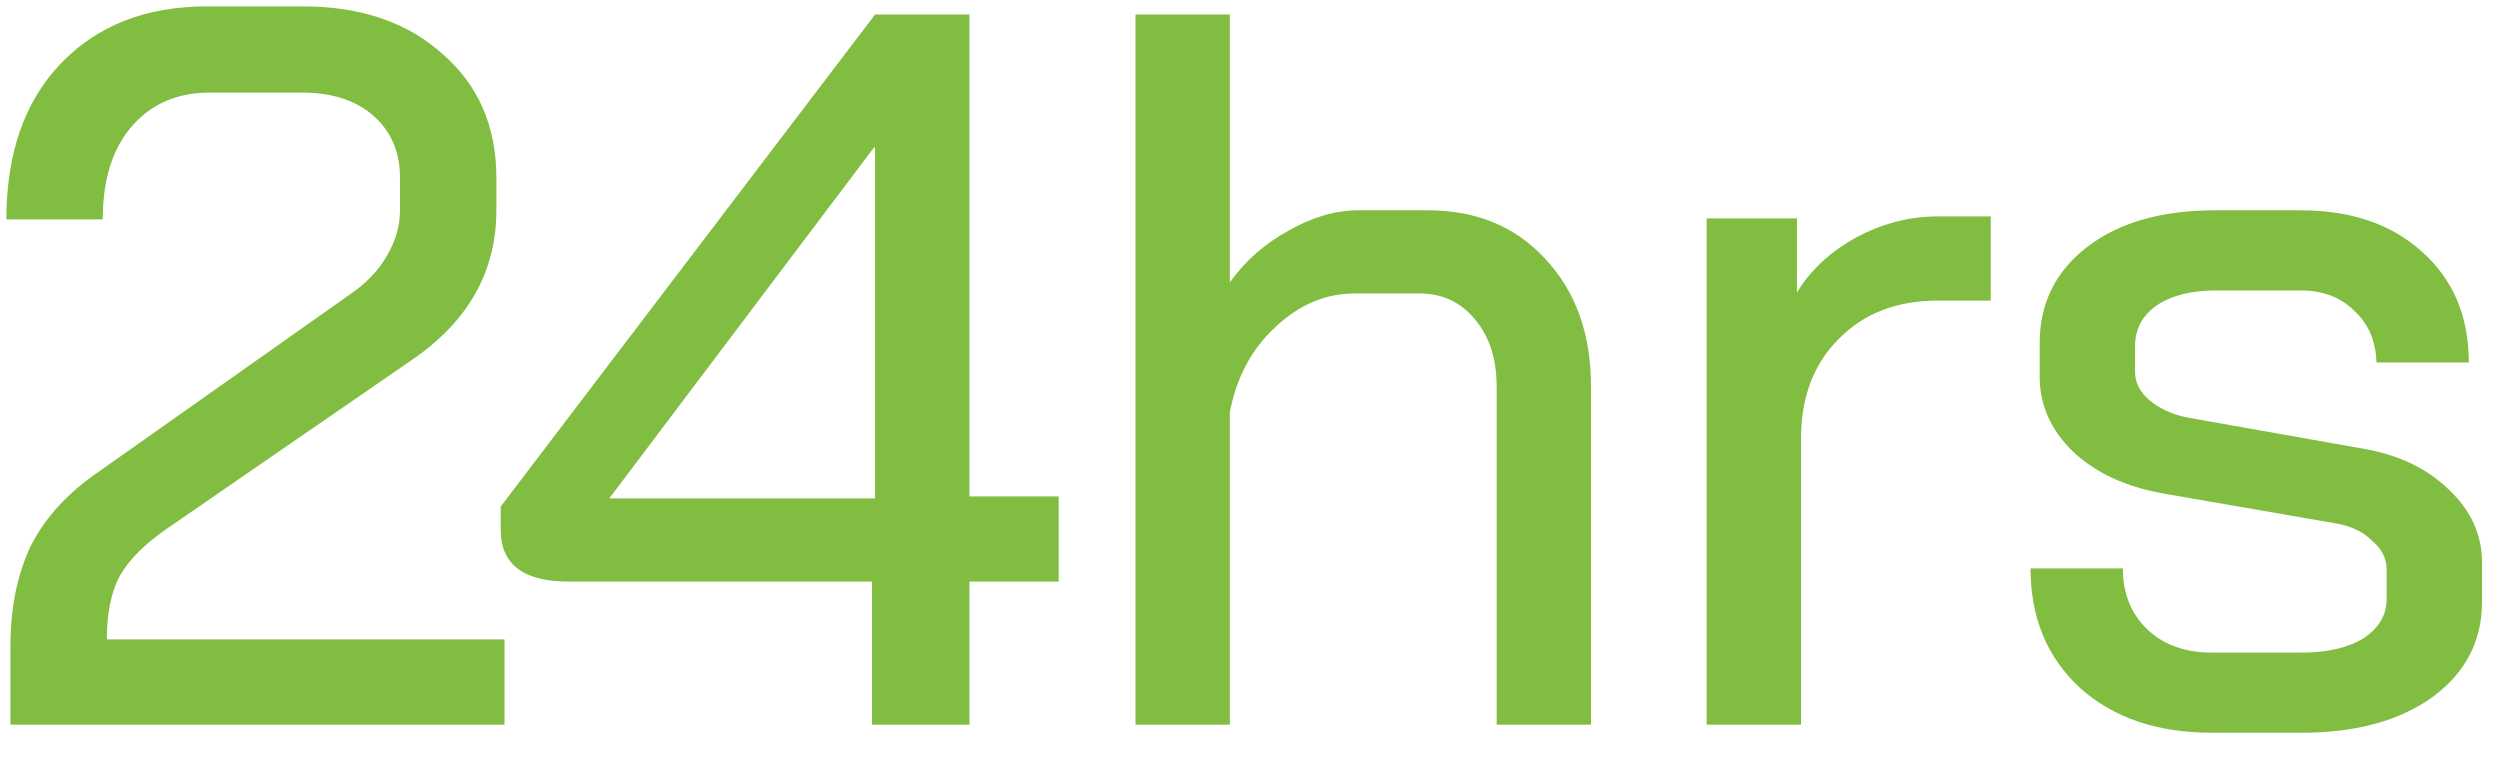 <svg width="69" height="21" viewBox="0 0 69 21" fill="none" xmlns="http://www.w3.org/2000/svg">
<path d="M0.288 17.844C0.288 16.78 0.475 15.856 0.848 15.072C1.24 14.288 1.875 13.597 2.752 13L9.696 8.1C10.125 7.801 10.452 7.456 10.676 7.064C10.919 6.653 11.04 6.233 11.04 5.804V4.908C11.04 4.199 10.797 3.629 10.312 3.2C9.827 2.771 9.173 2.556 8.352 2.556H5.776C4.88 2.556 4.161 2.873 3.62 3.508C3.097 4.124 2.836 4.973 2.836 6.056H0.176C0.176 4.245 0.671 2.817 1.66 1.772C2.668 0.708 4.021 0.176 5.72 0.176H8.352C9.957 0.176 11.245 0.615 12.216 1.492C13.205 2.351 13.7 3.489 13.7 4.908V5.804C13.7 7.503 12.916 8.884 11.348 9.948L4.6 14.596C4.003 15.007 3.573 15.436 3.312 15.884C3.069 16.332 2.948 16.92 2.948 17.648H13.924V20H0.288V17.844ZM24.068 16.052H15.696C14.446 16.052 13.82 15.576 13.82 14.624V13.98L24.152 0.4H26.756V13.7H29.22V16.052H26.756V20H24.068V16.052ZM24.152 13.756V4.068H24.124L16.816 13.756H24.152ZM31.34 0.4H33.944V7.792C34.373 7.195 34.915 6.719 35.568 6.364C36.221 5.991 36.865 5.804 37.5 5.804H39.404C40.748 5.804 41.831 6.252 42.652 7.148C43.492 8.044 43.912 9.22 43.912 10.676V20H41.308V10.676C41.308 9.911 41.112 9.295 40.72 8.828C40.328 8.343 39.815 8.1 39.18 8.1H37.388C36.585 8.1 35.857 8.408 35.204 9.024C34.551 9.621 34.131 10.405 33.944 11.376V20H31.34V0.4ZM47.104 6.028H49.596V8.072C49.97 7.456 50.511 6.952 51.22 6.56C51.948 6.168 52.704 5.972 53.488 5.972H54.944V8.296H53.488C52.35 8.296 51.435 8.651 50.744 9.36C50.054 10.051 49.708 10.965 49.708 12.104V20H47.104V6.028ZM61.055 20.224C59.543 20.224 58.33 19.813 57.415 18.992C56.501 18.152 56.043 17.051 56.043 15.688H58.591C58.591 16.379 58.815 16.939 59.263 17.368C59.711 17.797 60.309 18.012 61.055 18.012H63.519C64.229 18.012 64.798 17.881 65.227 17.62C65.657 17.34 65.871 16.976 65.871 16.528V15.716C65.871 15.417 65.741 15.156 65.479 14.932C65.237 14.689 64.919 14.531 64.527 14.456L59.683 13.616C58.657 13.429 57.835 13.047 57.219 12.468C56.603 11.871 56.295 11.18 56.295 10.396V9.472C56.295 8.371 56.734 7.484 57.611 6.812C58.489 6.14 59.665 5.804 61.139 5.804H63.491C64.891 5.804 66.011 6.187 66.851 6.952C67.71 7.717 68.139 8.735 68.139 10.004H65.591C65.573 9.407 65.367 8.931 64.975 8.576C64.602 8.203 64.107 8.016 63.491 8.016H61.167C60.477 8.016 59.926 8.156 59.515 8.436C59.123 8.716 58.927 9.089 58.927 9.556V10.256C58.927 10.555 59.058 10.816 59.319 11.04C59.581 11.264 59.917 11.423 60.327 11.516L65.227 12.384C66.198 12.552 66.982 12.925 67.579 13.504C68.195 14.083 68.503 14.755 68.503 15.52V16.612C68.503 17.695 68.046 18.572 67.131 19.244C66.217 19.897 65.013 20.224 63.519 20.224H61.055Z" fill="#81BD41"/>
</svg>

